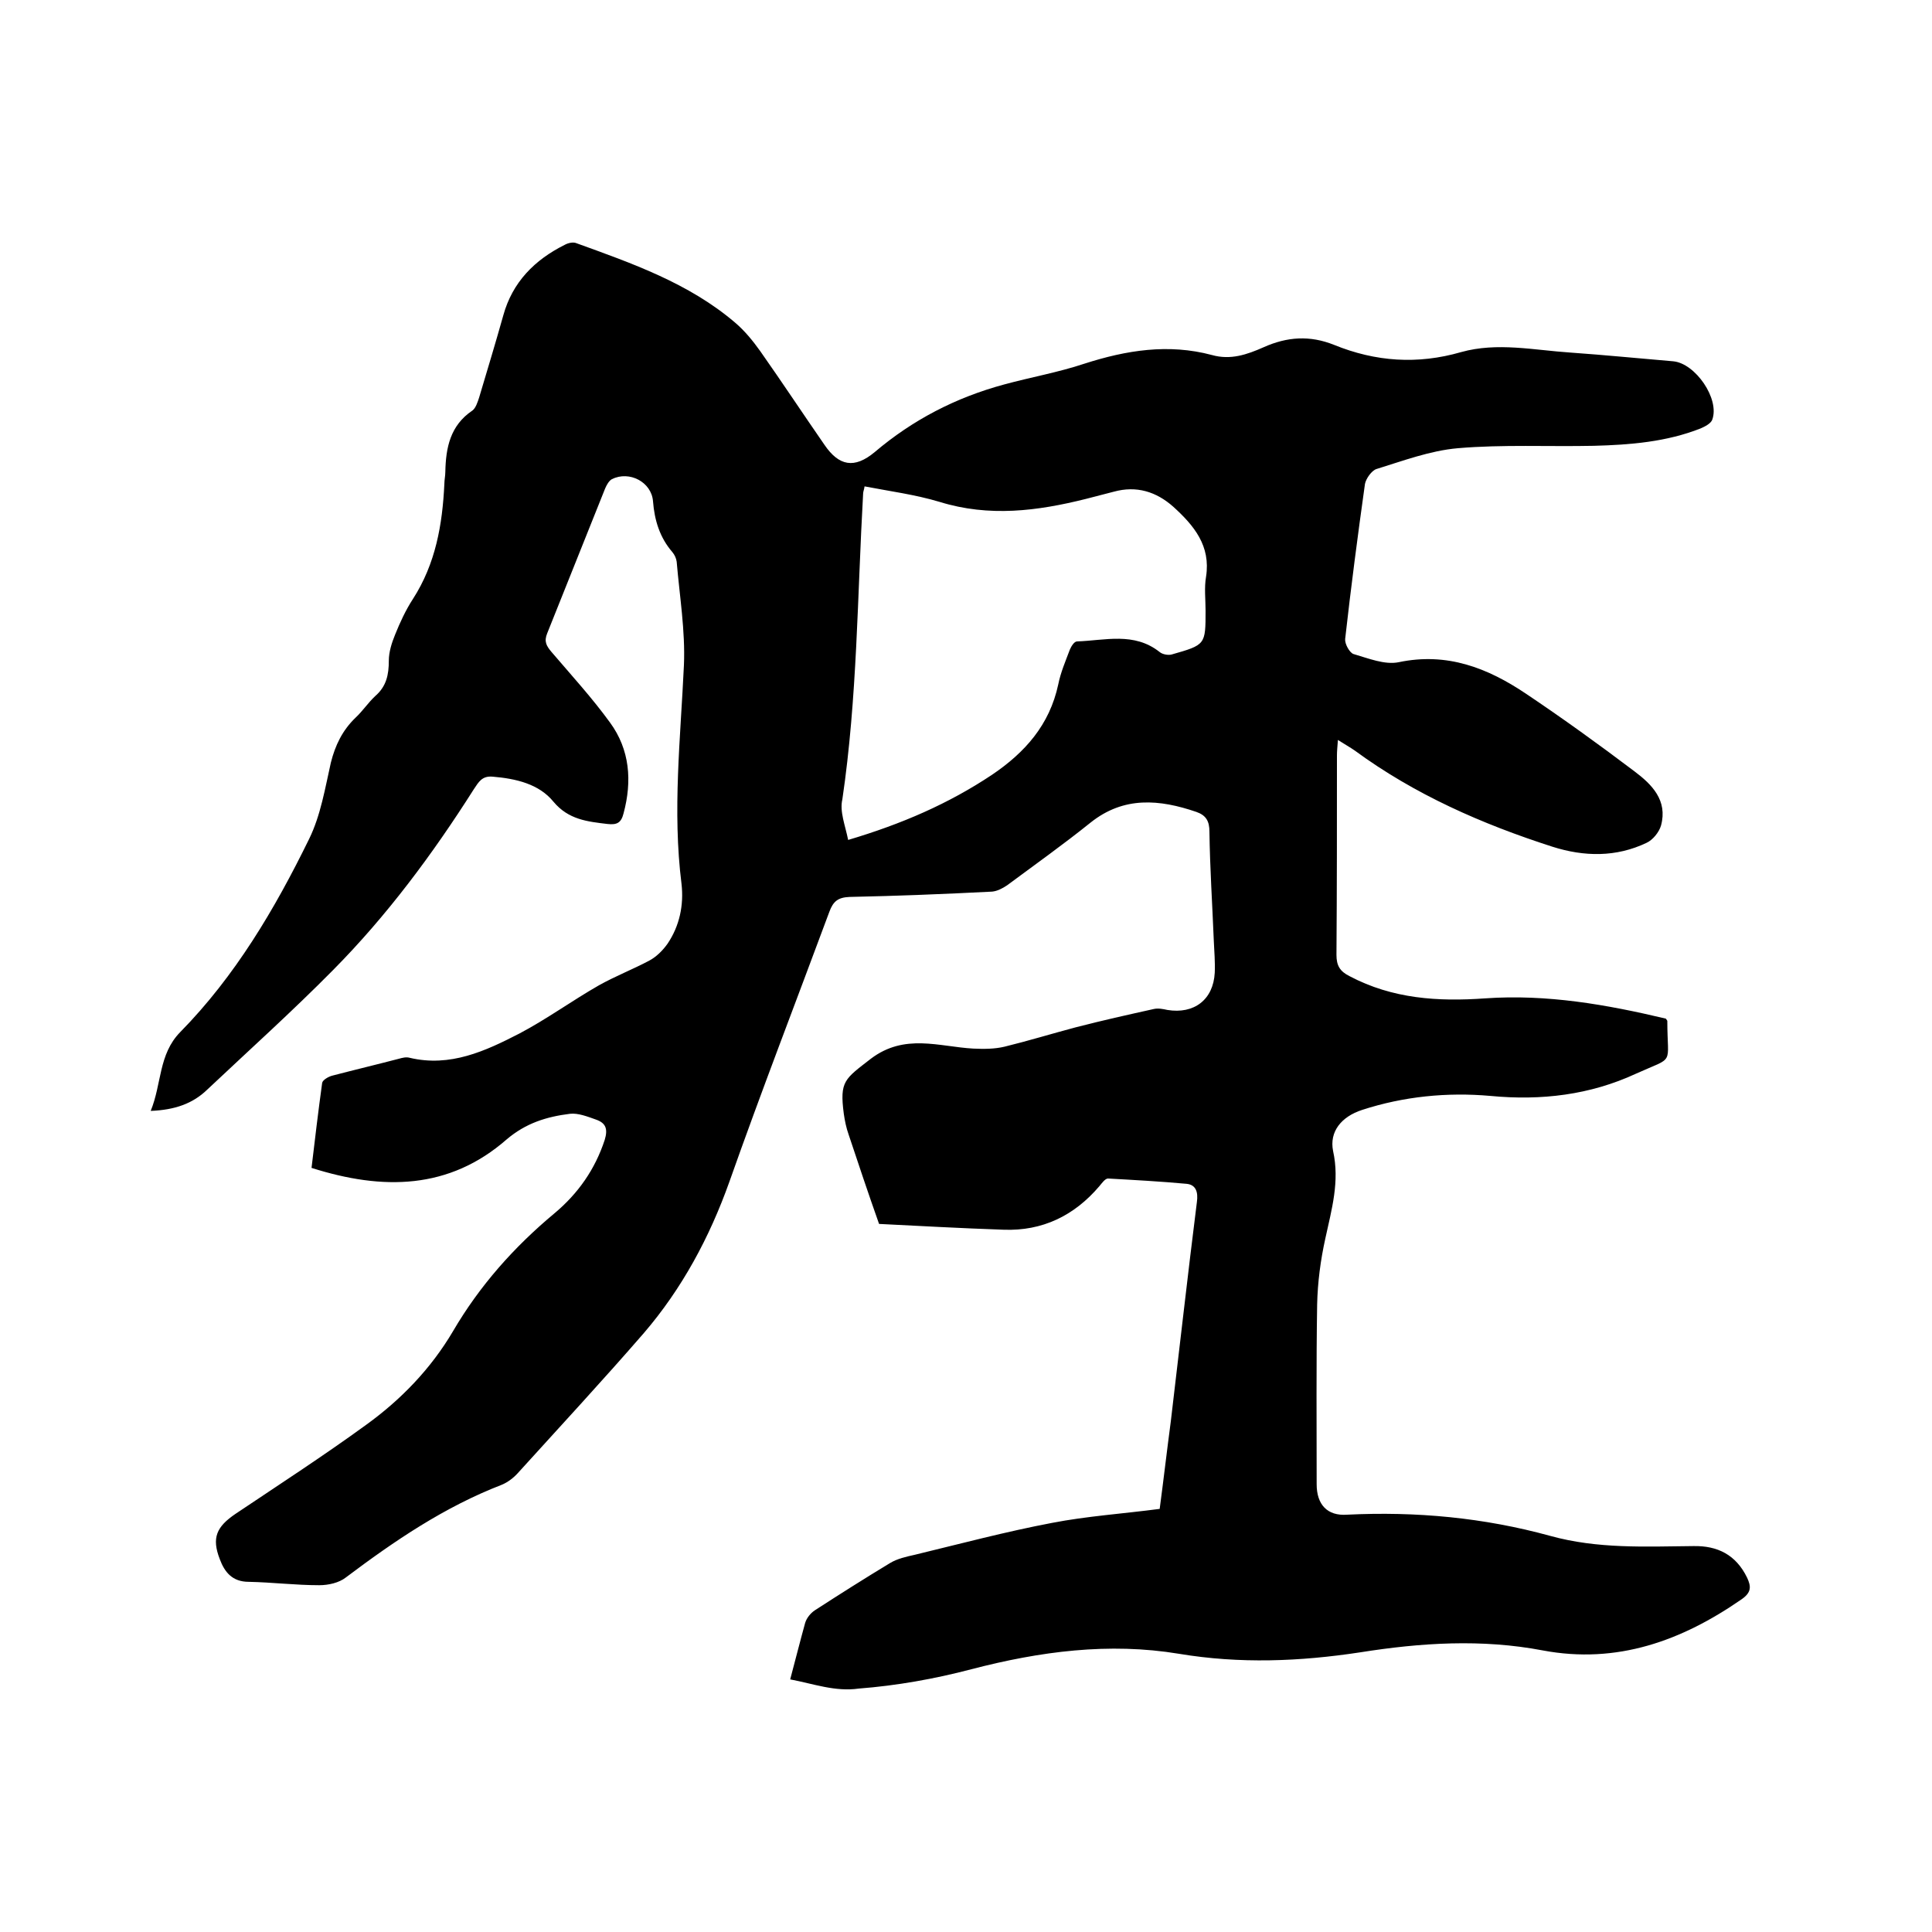 <svg enable-background="new 0 0 400 400" viewBox="0 0 400 400" xmlns="http://www.w3.org/2000/svg"><path d="m163.6 347.7c1.2-4.5 2.1-8.1 3.1-11.7.3-1 1.1-2 2-2.6 5.1-3.3 10.3-6.6 15.6-9.8 1.5-.9 3.3-1.3 5.1-1.7 9.5-2.3 18.9-4.8 28.4-6.6 7.2-1.4 14.7-1.9 22.3-2.9.8-6 1.5-12.1 2.3-18.1 1.8-15.1 3.5-30.3 5.4-45.4.3-2.1-.2-3.6-2.1-3.8-5.4-.5-10.9-.8-16.3-1.1-.6 0-1.3 1-1.8 1.6-5.2 6.1-11.8 9.3-19.8 9-8.9-.3-17.7-.8-25.8-1.2-2.3-6.5-4.3-12.5-6.3-18.5-.5-1.4-.8-2.9-1-4.3-.9-6.8.2-7.2 5.6-11.4 7-5.3 14.1-2.5 21.2-2.1 2.2.1 4.4.1 6.5-.4 4.9-1.2 9.8-2.7 14.7-4 5.4-1.4 10.8-2.6 16.2-3.8.9-.2 1.9 0 2.8.2 5.5.9 9.5-2.1 9.8-7.7.1-2.2-.1-4.4-.2-6.7-.3-7.5-.8-15-.9-22.5 0-2.2-.7-3.4-2.7-4.1-7.6-2.6-15-3.3-21.9 2.2-5.6 4.5-11.5 8.7-17.3 13-.9.6-2 1.2-3.1 1.3-9.8.5-19.7.9-29.5 1.1-2.4.1-3.4.9-4.2 3.1-6.9 18.6-14.1 37.2-20.7 55.9-4.1 11.5-9.8 22.1-17.7 31.3-8.5 9.8-17.4 19.4-26.1 29-.9 1-2.1 1.9-3.3 2.4-11.9 4.6-22.2 11.6-32.3 19.2-1.4 1.1-3.6 1.6-5.5 1.6-4.9 0-9.7-.6-14.6-.7-3.4 0-5-2-6-4.7-1.7-4.4-.7-6.7 3.3-9.4 9.1-6.1 18.2-12 27-18.4 7.2-5.2 13.4-11.6 18-19.4 5.5-9.4 12.6-17.4 21-24.4 4.9-4.1 8.4-9.1 10.4-15.2.7-2.3.2-3.5-1.8-4.2-1.7-.6-3.7-1.4-5.4-1.2-4.8.6-9.1 1.9-13.1 5.3-11.9 10.4-25.6 10.6-40.4 5.9.7-5.9 1.4-11.8 2.2-17.6.1-.6 1.3-1.3 2.1-1.5 4.6-1.2 9.2-2.3 13.8-3.5.7-.2 1.5-.4 2.2-.2 8.4 2 15.7-1.4 22.7-5 5.7-3 10.9-6.8 16.5-10 3.4-1.9 7-3.3 10.4-5.1 1.5-.8 2.8-2.1 3.8-3.5 2.5-3.7 3.4-8 2.9-12.4-1.9-15.1-.2-30.2.5-45.3.3-7.1-.9-14.3-1.5-21.4-.1-.7-.4-1.4-.9-2-2.6-3-3.7-6.6-4-10.5-.3-4-4.9-6.4-8.5-4.6-.6.3-1.1 1.2-1.4 1.9-4 10-8 20-12 30-.7 1.7-.2 2.6.9 3.9 4.1 4.8 8.4 9.5 12.1 14.6 4.1 5.6 4.6 12.1 2.8 18.8-.5 2-1.4 2.4-3.3 2.2-4.2-.5-8.1-.9-11.2-4.6-3-3.7-7.8-4.8-12.6-5.2-2.2-.2-2.9 1.1-3.9 2.6-8.5 13.4-18 26.2-29.2 37.5-8.4 8.5-17.3 16.5-26 24.7-3 2.9-6.7 4.2-11.7 4.4 2.3-5.6 1.6-11.7 6.1-16.3 11.4-11.6 19.6-25.5 26.7-40 2.4-4.9 3.3-10.5 4.5-15.8.9-3.6 2.4-6.7 5.1-9.3 1.5-1.4 2.6-3.1 4.1-4.5 2.3-2 2.8-4.4 2.8-7.3 0-1.8.6-3.7 1.3-5.4 1-2.5 2.2-5.1 3.7-7.4 4.7-7.3 6.1-15.4 6.5-23.8 0-.8.2-1.7.2-2.5.1-5 1-9.6 5.6-12.7.7-.5 1.1-1.8 1.4-2.7 1.7-5.7 3.4-11.3 5-17 1.9-6.9 6.5-11.5 12.7-14.6.7-.4 1.7-.6 2.3-.4 11.6 4.2 23.4 8.3 33 16.5 2 1.7 3.7 3.8 5.2 5.9 4.5 6.4 8.8 12.9 13.3 19.4 3 4.4 6.2 5 10.4 1.5 7.9-6.7 16.8-11.3 26.8-14 5.5-1.5 11.2-2.5 16.6-4.3 8.7-2.8 17.4-4.2 26.4-1.8 3.9 1.1 7.3-.1 10.7-1.6 4.9-2.2 9.6-2.5 14.6-.5 8.6 3.5 17.3 4.1 26.3 1.5 7.5-2.1 15.1-.4 22.7.1 7.1.5 14.1 1.2 21.2 1.8 4.6.4 9.7 7.8 8.1 12.1-.3.8-1.5 1.4-2.4 1.8-7.1 2.8-14.6 3.4-22.1 3.6-9.4.2-18.9-.3-28.2.5-5.7.5-11.3 2.6-16.8 4.3-1 .3-2.2 2-2.4 3.1-1.5 10.7-2.9 21.4-4.1 32.1-.1 1 .9 2.8 1.7 3.1 3.1.9 6.5 2.3 9.4 1.7 10-2.1 18.4 1.2 26.3 6.5 7.6 5.1 15.1 10.5 22.5 16.1 3.6 2.7 6.9 6 5.5 11.2-.4 1.4-1.7 3-3 3.6-6.3 3-12.9 2.9-19.5.8-14.6-4.7-28.5-10.8-40.9-19.9-1-.7-2.1-1.3-3.5-2.2-.1 1.4-.2 2.3-.2 3.2 0 13.8 0 27.5-.1 41.3 0 2.2.7 3.4 2.7 4.4 8.9 4.7 18.3 5.3 28.1 4.6 12.8-.9 25.2 1.3 37.4 4.2.2.3.3.4.3.5 0 9.4 1.7 7.2-6.5 10.9-9.5 4.4-19.6 5.6-30.1 4.6-9-.8-18 .1-26.6 2.9-4.3 1.4-6.8 4.5-6 8.5 1.4 6.3-.3 12.1-1.6 18.1-1 4.5-1.6 9.1-1.7 13.7-.2 12.4-.1 24.8-.1 37.2 0 4.2 2.2 6.6 6.3 6.3 14.3-.7 28.3.6 42.1 4.4 9.8 2.7 19.6 2.2 29.6 2.1 5-.1 8.8 1.8 11.1 6.5.9 1.9.9 3.1-1.1 4.5-12.4 8.6-25.8 13.5-41.2 10.6-12.6-2.4-25.2-1.6-37.8.4-12.5 1.9-24.9 2.4-37.5.3-14.5-2.4-28.8-.5-43 3.2-7.6 2-15.5 3.4-23.3 4-4.9.7-9.4-1-14.2-1.9zm12-173.8c11.1-3.3 20.8-7.5 29.8-13.5 6.8-4.6 11.9-10.3 13.7-18.7.5-2.5 1.5-4.8 2.4-7.2.3-.7.9-1.7 1.5-1.7 5.8-.2 11.8-2 17.1 2.2.6.5 1.8.7 2.5.5 7-2 7-2 7-9.1 0-2.3-.3-4.7.1-7 1-6.4-2.5-10.6-6.8-14.5-3.5-3.1-7.6-4.4-12.3-3.1-1.9.5-3.9 1-5.8 1.5-10 2.5-20 3.8-30.3.6-5-1.5-10.3-2.2-15.5-3.2-.1.7-.3 1.1-.3 1.5-1.2 21.1-1.2 42.3-4.3 63.3-.6 2.5.6 5.4 1.2 8.4z"/></svg>